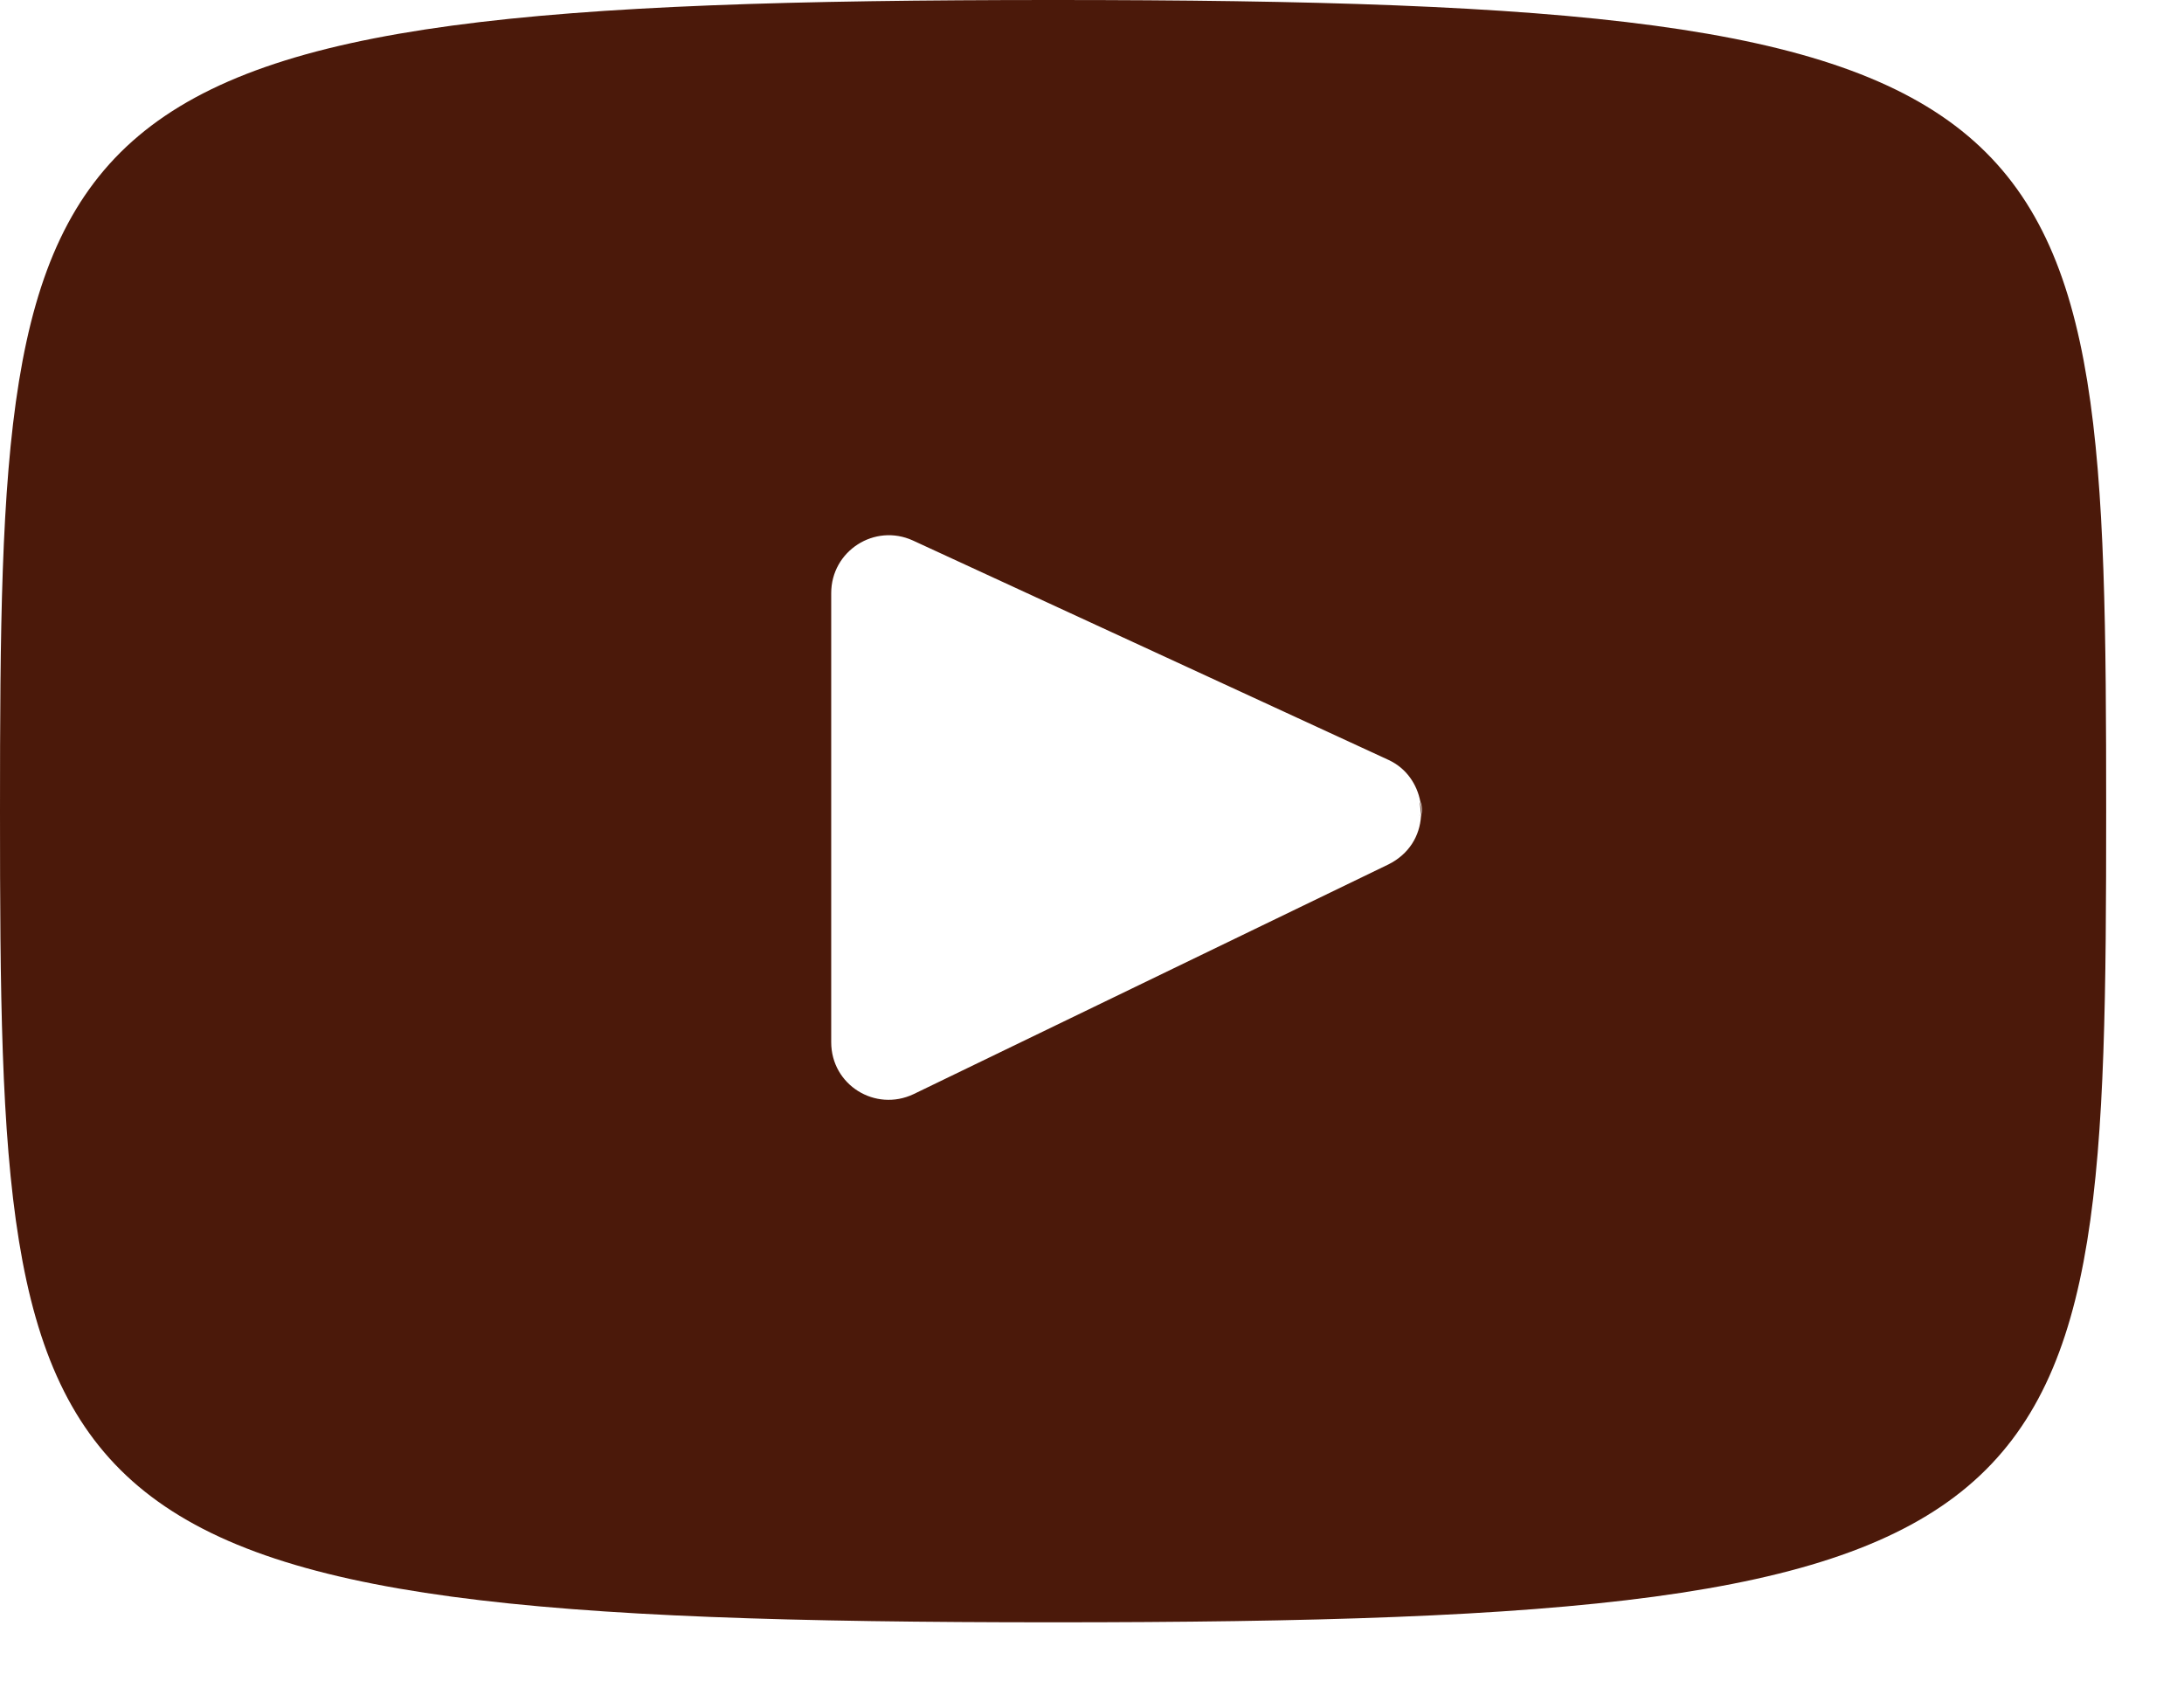 <svg width="22" height="17" viewBox="0 0 22 17" fill="none" xmlns="http://www.w3.org/2000/svg">
<path d="M14.301 8.072C14.307 8.124 14.314 8.17 14.307 8.222C14.32 8.17 14.32 8.124 14.301 8.072Z" fill="#4B190A"/>
<path d="M10.608 0C0.183 0 0 0.928 0 8.17C0 15.412 0.183 16.34 10.608 16.34C21.033 16.34 21.216 15.412 21.216 8.17C21.216 0.928 21.039 0 10.608 0ZM13.987 8.706L9.203 11.02C8.817 11.203 8.373 10.928 8.373 10.497V5.974C8.373 5.549 8.81 5.268 9.196 5.444L13.987 7.654C14.17 7.739 14.274 7.902 14.307 8.072C14.327 8.118 14.327 8.17 14.314 8.222C14.301 8.418 14.196 8.601 13.987 8.706Z" fill="#4B190A"/>
</svg>
